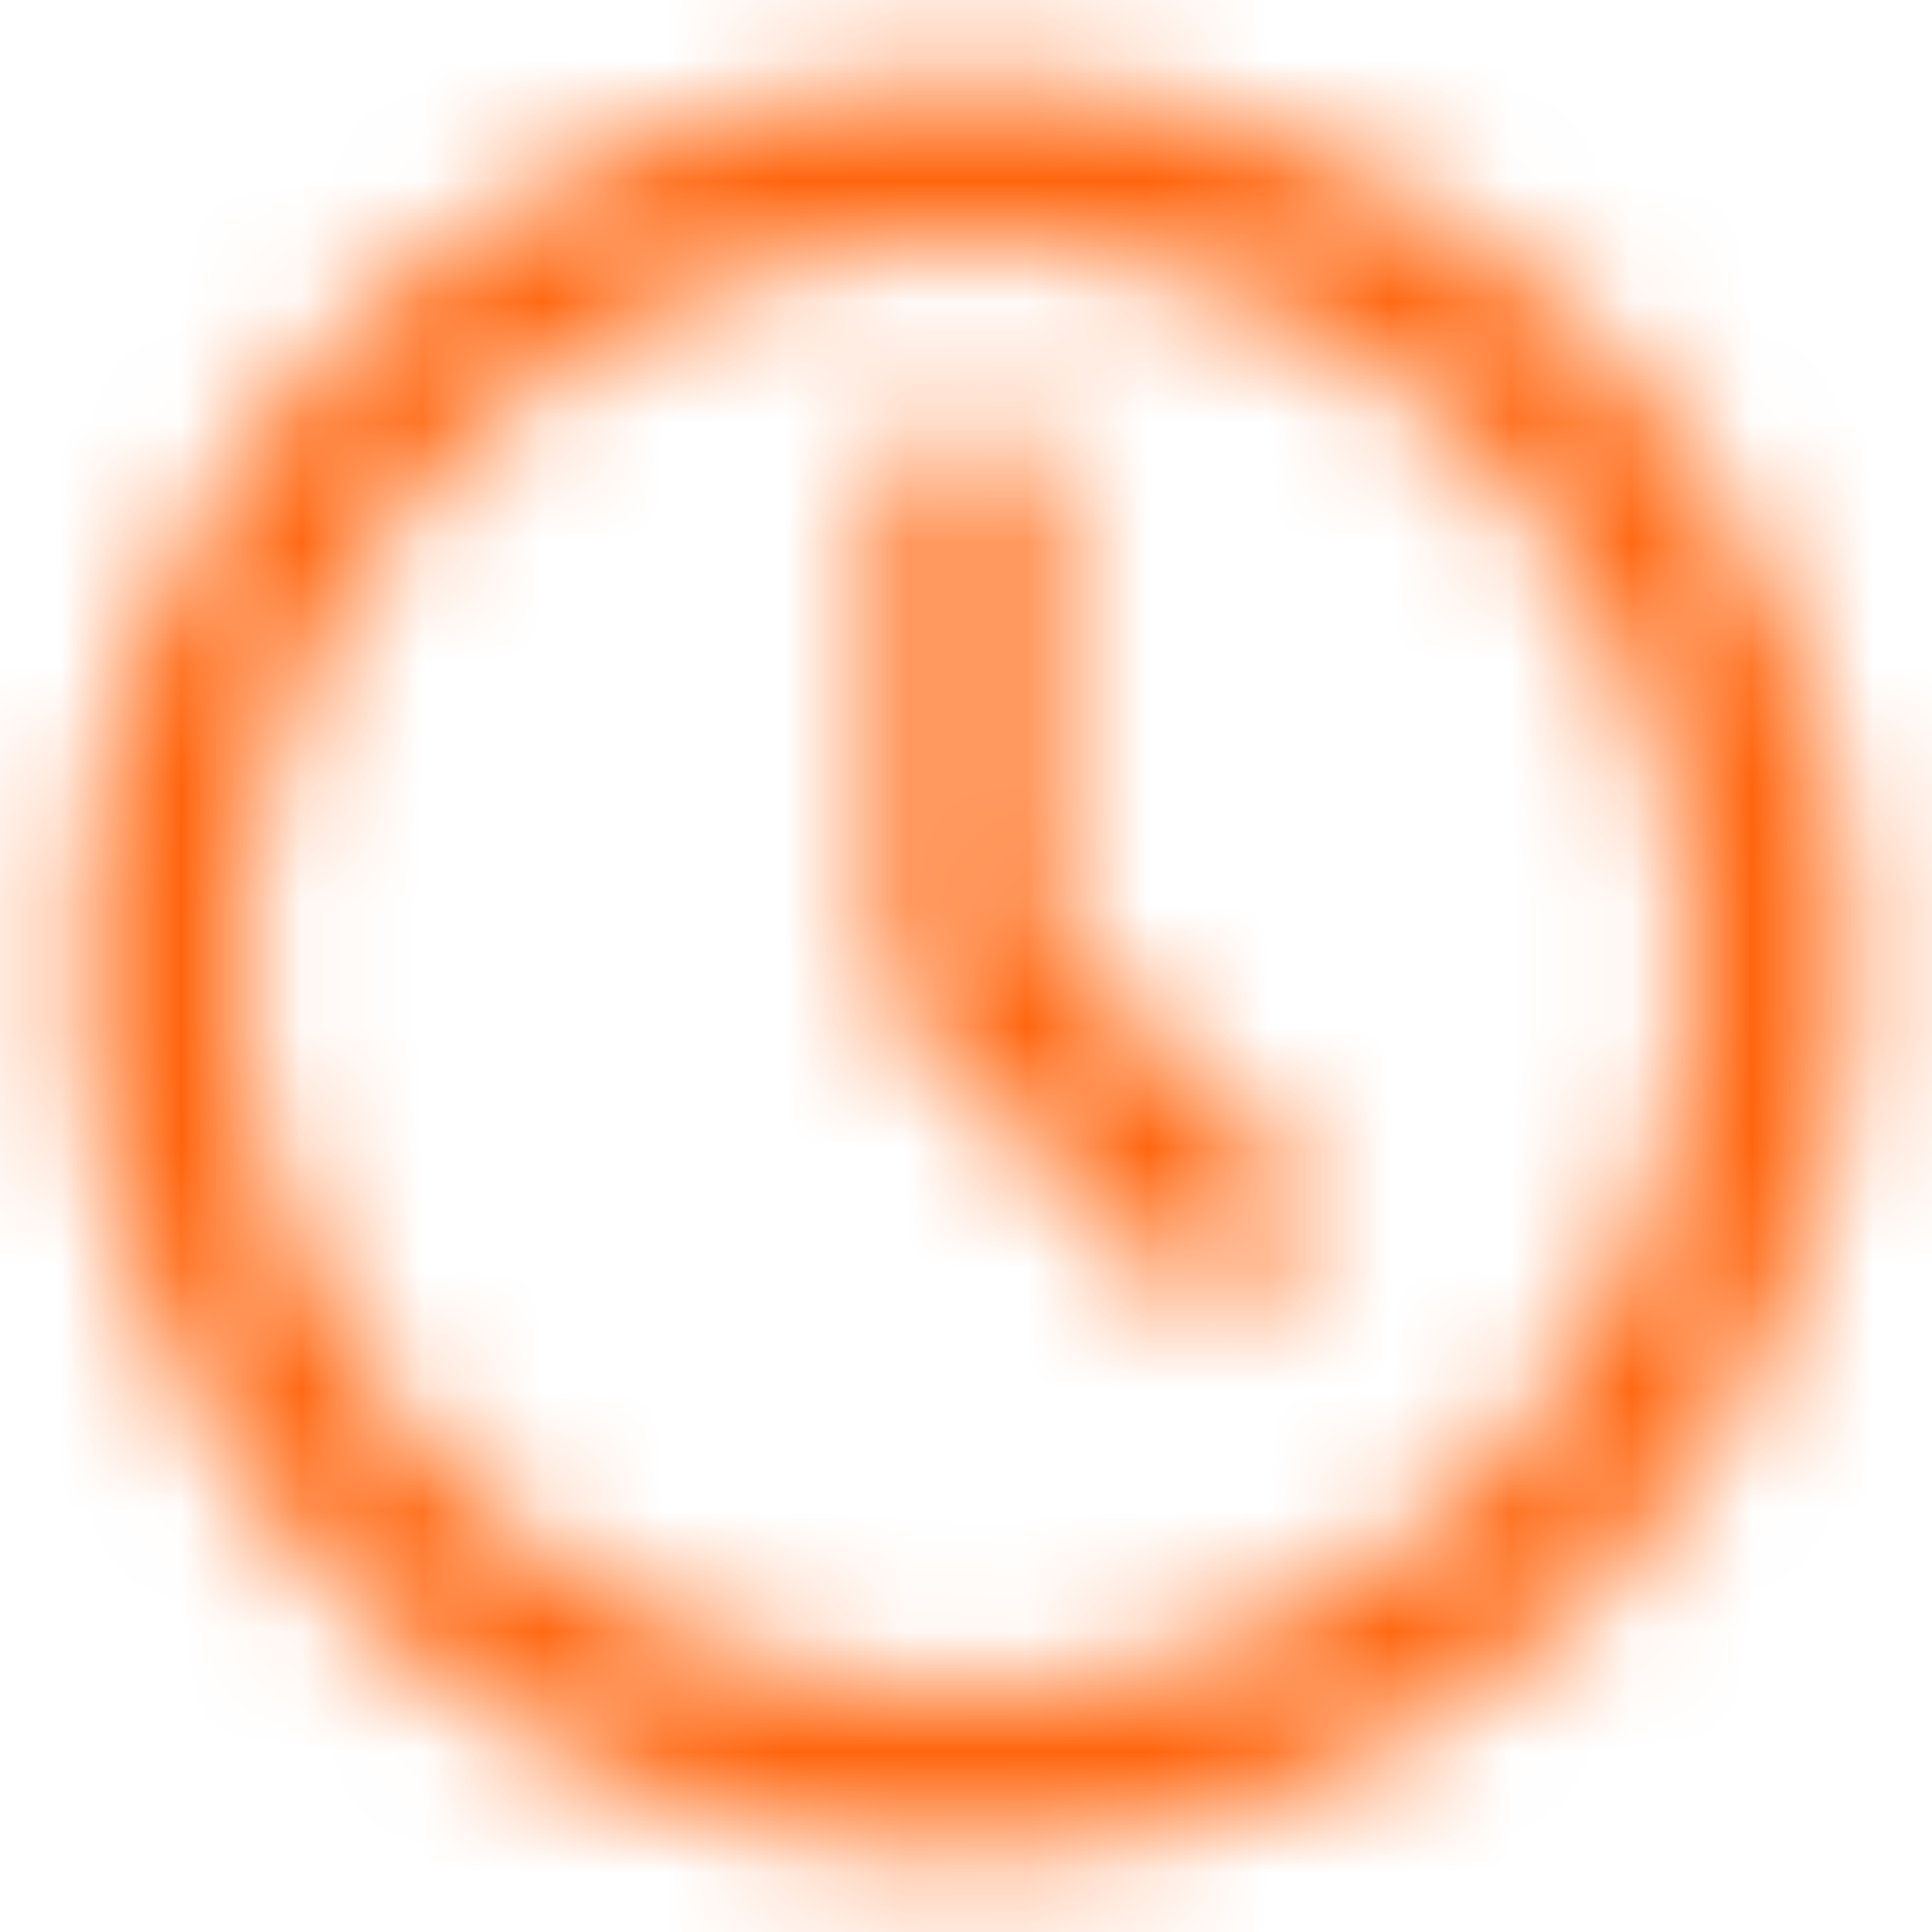 <svg width="16" height="16" viewBox="0 0 16 16" fill="none" xmlns="http://www.w3.org/2000/svg">
<g clip-path="url(#clip0_4305_11)">
<mask id="path-1-inside-1_4305_11" fill="white">
<path d="M8 14C8.788 14 9.568 13.845 10.296 13.543C11.024 13.242 11.686 12.8 12.243 12.243C12.8 11.685 13.242 11.024 13.544 10.296C13.845 9.568 14 8.788 14 8C14 7.212 13.845 6.432 13.544 5.704C13.242 4.976 12.8 4.314 12.243 3.757C11.686 3.2 11.024 2.758 10.296 2.457C9.568 2.155 8.788 2 8 2C6.409 2 4.883 2.632 3.758 3.757C2.632 4.883 2 6.409 2 8C2 9.591 2.632 11.117 3.758 12.243C4.883 13.368 6.409 14 8 14ZM15.334 8C15.334 12.05 12.05 15.333 8 15.333C3.95 15.333 0.667 12.05 0.667 8C0.667 3.95 3.95 0.667 8 0.667C12.05 0.667 15.334 3.95 15.334 8ZM10 10.943L7.334 8.276V3.667H8.667V7.724L10.943 10L10 10.943Z"/>
</mask>
<path d="M8 14V16V14ZM8 2V-4.06504e-05V2ZM10 10.943L8.586 12.357L10 13.771L11.415 12.357L10 10.943ZM7.334 8.276H5.334V9.104L5.919 9.69L7.334 8.276ZM7.334 3.667V1.667H5.334V3.667H7.334ZM8.667 3.667H10.667V1.667H8.667V3.667ZM8.667 7.724H6.667V8.552L7.253 9.138L8.667 7.724ZM10.943 10L12.357 11.414L13.771 10L12.357 8.586L10.943 10ZM8 16C9.051 16 10.091 15.793 11.062 15.391L9.531 11.695C9.046 11.896 8.526 12 8 12V16ZM11.062 15.391C12.032 14.989 12.914 14.4 13.657 13.657L10.829 10.828C10.457 11.2 10.016 11.495 9.531 11.695L11.062 15.391ZM13.657 13.657C14.4 12.914 14.989 12.032 15.391 11.061L11.696 9.531C11.495 10.016 11.2 10.457 10.829 10.828L13.657 13.657ZM15.391 11.061C15.793 10.091 16 9.051 16 8H12C12 8.525 11.897 9.045 11.696 9.531L15.391 11.061ZM16 8C16 6.949 15.793 5.909 15.391 4.938L11.696 6.469C11.897 6.955 12 7.475 12 8H16ZM15.391 4.938C14.989 3.968 14.4 3.086 13.657 2.343L10.829 5.172C11.2 5.543 11.495 5.984 11.696 6.469L15.391 4.938ZM13.657 2.343C12.914 1.6 12.032 1.011 11.062 0.609L9.531 4.304C10.016 4.505 10.457 4.8 10.829 5.172L13.657 2.343ZM11.062 0.609C10.091 0.207 9.051 -4.06504e-05 8 -4.06504e-05V4C8.526 4 9.046 4.103 9.531 4.304L11.062 0.609ZM8 -4.06504e-05C5.879 -4.05908e-05 3.844 0.843 2.343 2.343L5.172 5.172C5.922 4.421 6.939 4 8 4V-4.06504e-05ZM2.343 2.343C0.843 3.843 0 5.878 0 8H4C4 6.939 4.422 5.922 5.172 5.172L2.343 2.343ZM0 8C0 10.122 0.843 12.156 2.343 13.657L5.172 10.828C4.422 10.078 4 9.061 4 8H0ZM2.343 13.657C3.844 15.157 5.879 16 8 16V12C6.939 12 5.922 11.579 5.172 10.828L2.343 13.657ZM13.334 8C13.334 10.945 10.946 13.333 8 13.333V17.333C13.155 17.333 17.334 13.155 17.334 8H13.334ZM8 13.333C5.055 13.333 2.667 10.945 2.667 8H-1.333C-1.333 13.155 2.846 17.333 8 17.333V13.333ZM2.667 8C2.667 5.055 5.055 2.667 8 2.667V-1.333C2.846 -1.333 -1.333 2.845 -1.333 8H2.667ZM8 2.667C10.946 2.667 13.334 5.055 13.334 8H17.334C17.334 2.845 13.155 -1.333 8 -1.333V2.667ZM11.415 9.528L8.748 6.862L5.919 9.69L8.586 12.357L11.415 9.528ZM9.334 8.276V3.667H5.334V8.276H9.334ZM7.334 5.667H8.667V1.667H7.334V5.667ZM6.667 3.667V7.724H10.667V3.667H6.667ZM7.253 9.138L9.529 11.414L12.357 8.586L10.081 6.31L7.253 9.138ZM9.529 8.586L8.586 9.528L11.415 12.357L12.357 11.414L9.529 8.586Z" fill="#FF650E" mask="url(#path-1-inside-1_4305_11)"/>
</g>
<defs>
<clipPath id="clip0_4305_11">
<rect width="16" height="16" fill="white"/>
</clipPath>
</defs>
</svg>

